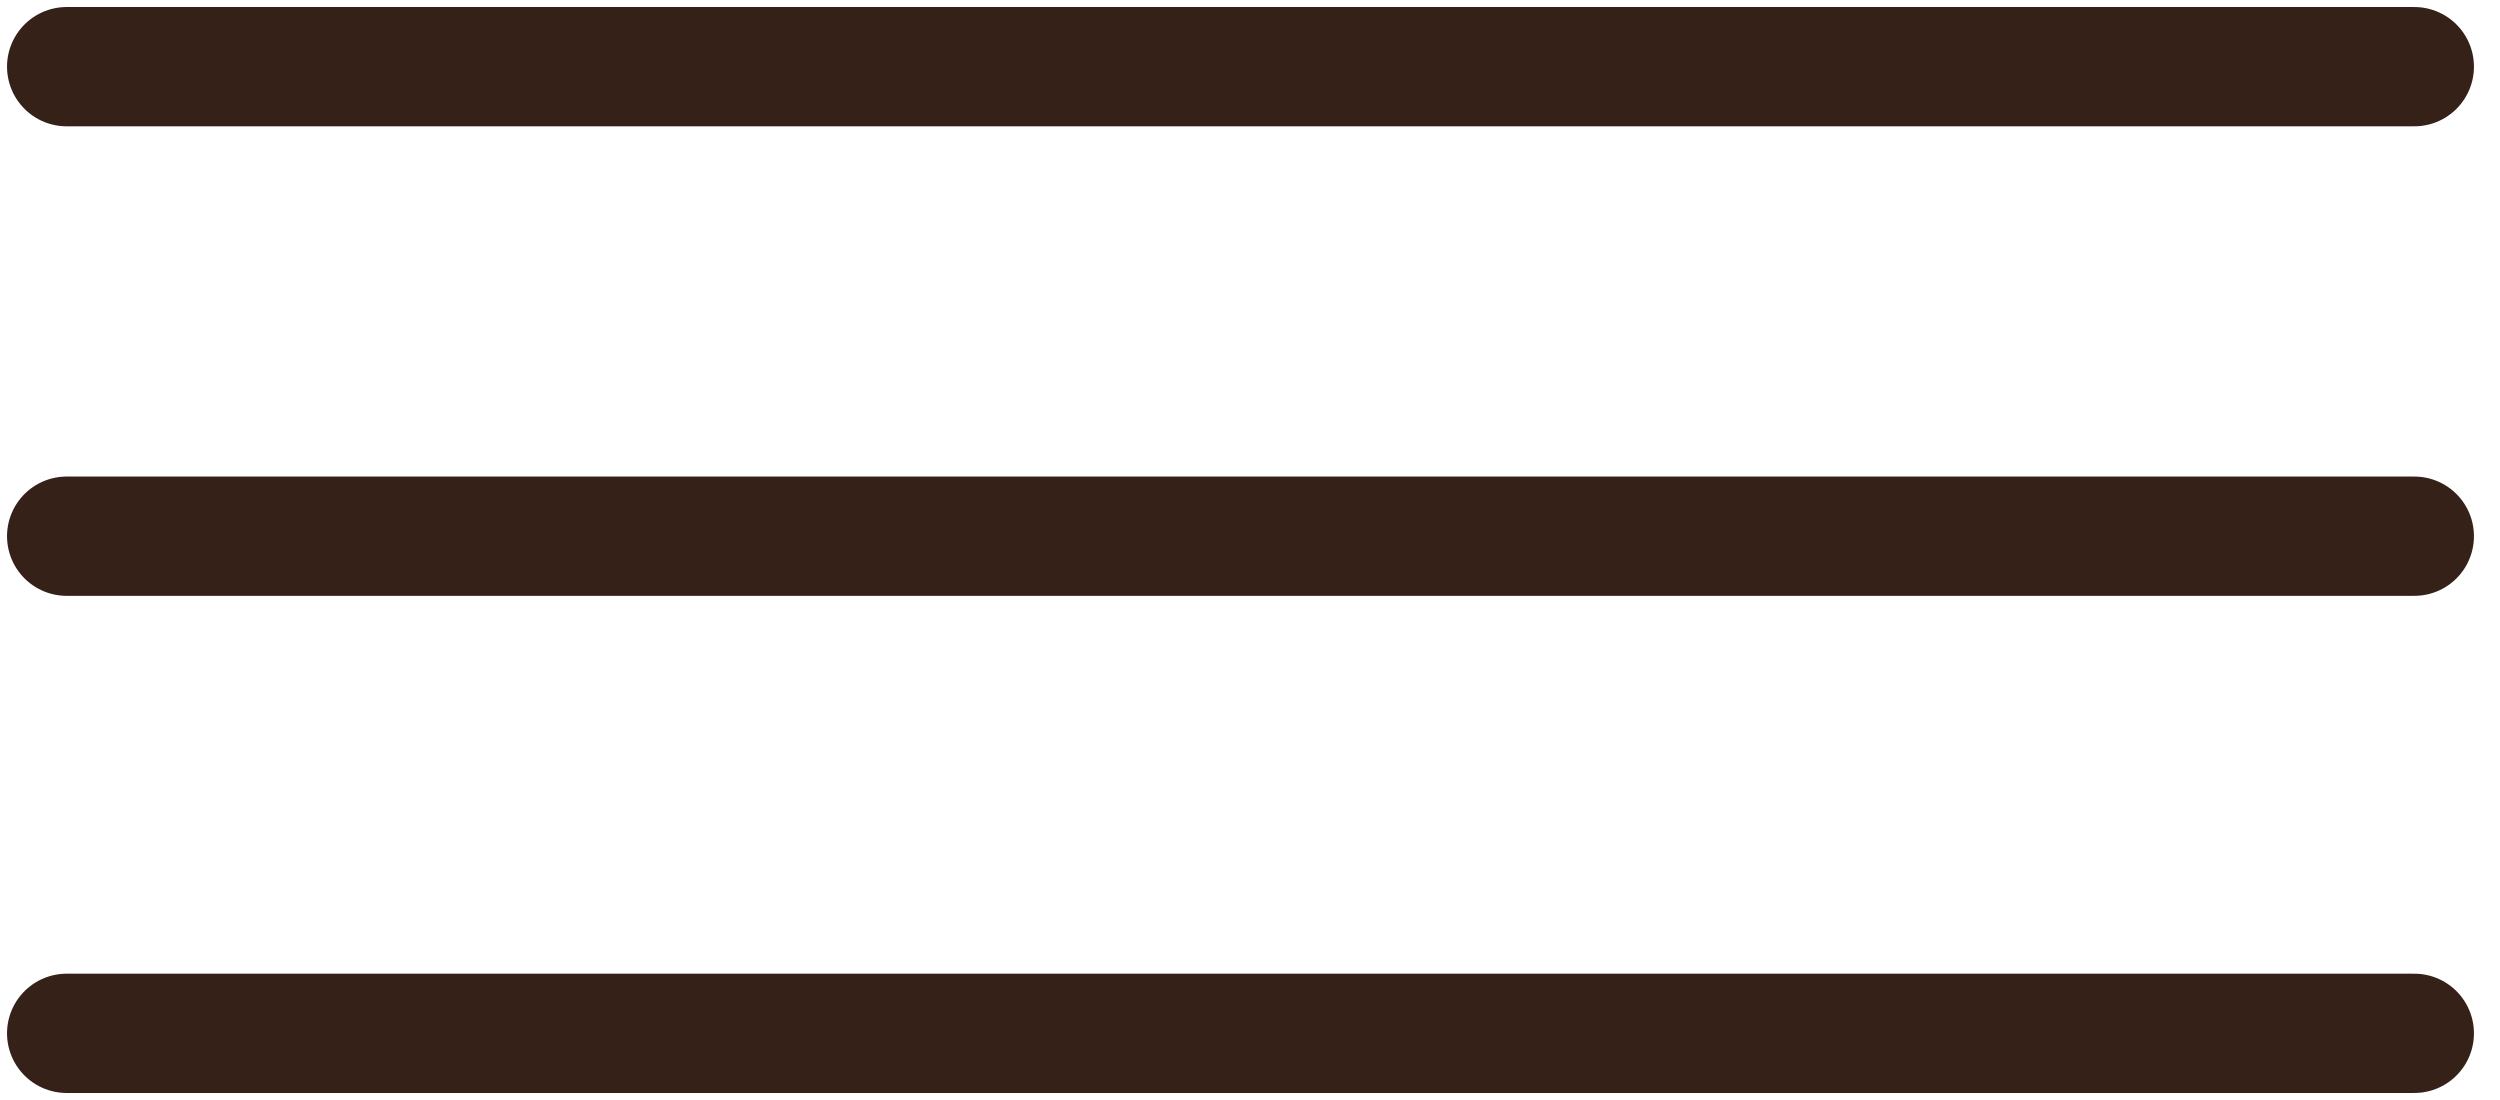 <svg xmlns="http://www.w3.org/2000/svg" width="75" height="33" viewBox="0 0 75 33" fill="none"><path d="M2 16.086H72.429" stroke="#362119" stroke-width="3.579" stroke-linecap="round" stroke-linejoin="round"></path><path d="M2 2H72.429" stroke="#362119" stroke-width="3.579" stroke-linecap="round" stroke-linejoin="round"></path><path d="M2 31H72.429" stroke="#362119" stroke-width="3.579" stroke-linecap="round" stroke-linejoin="round"></path></svg>